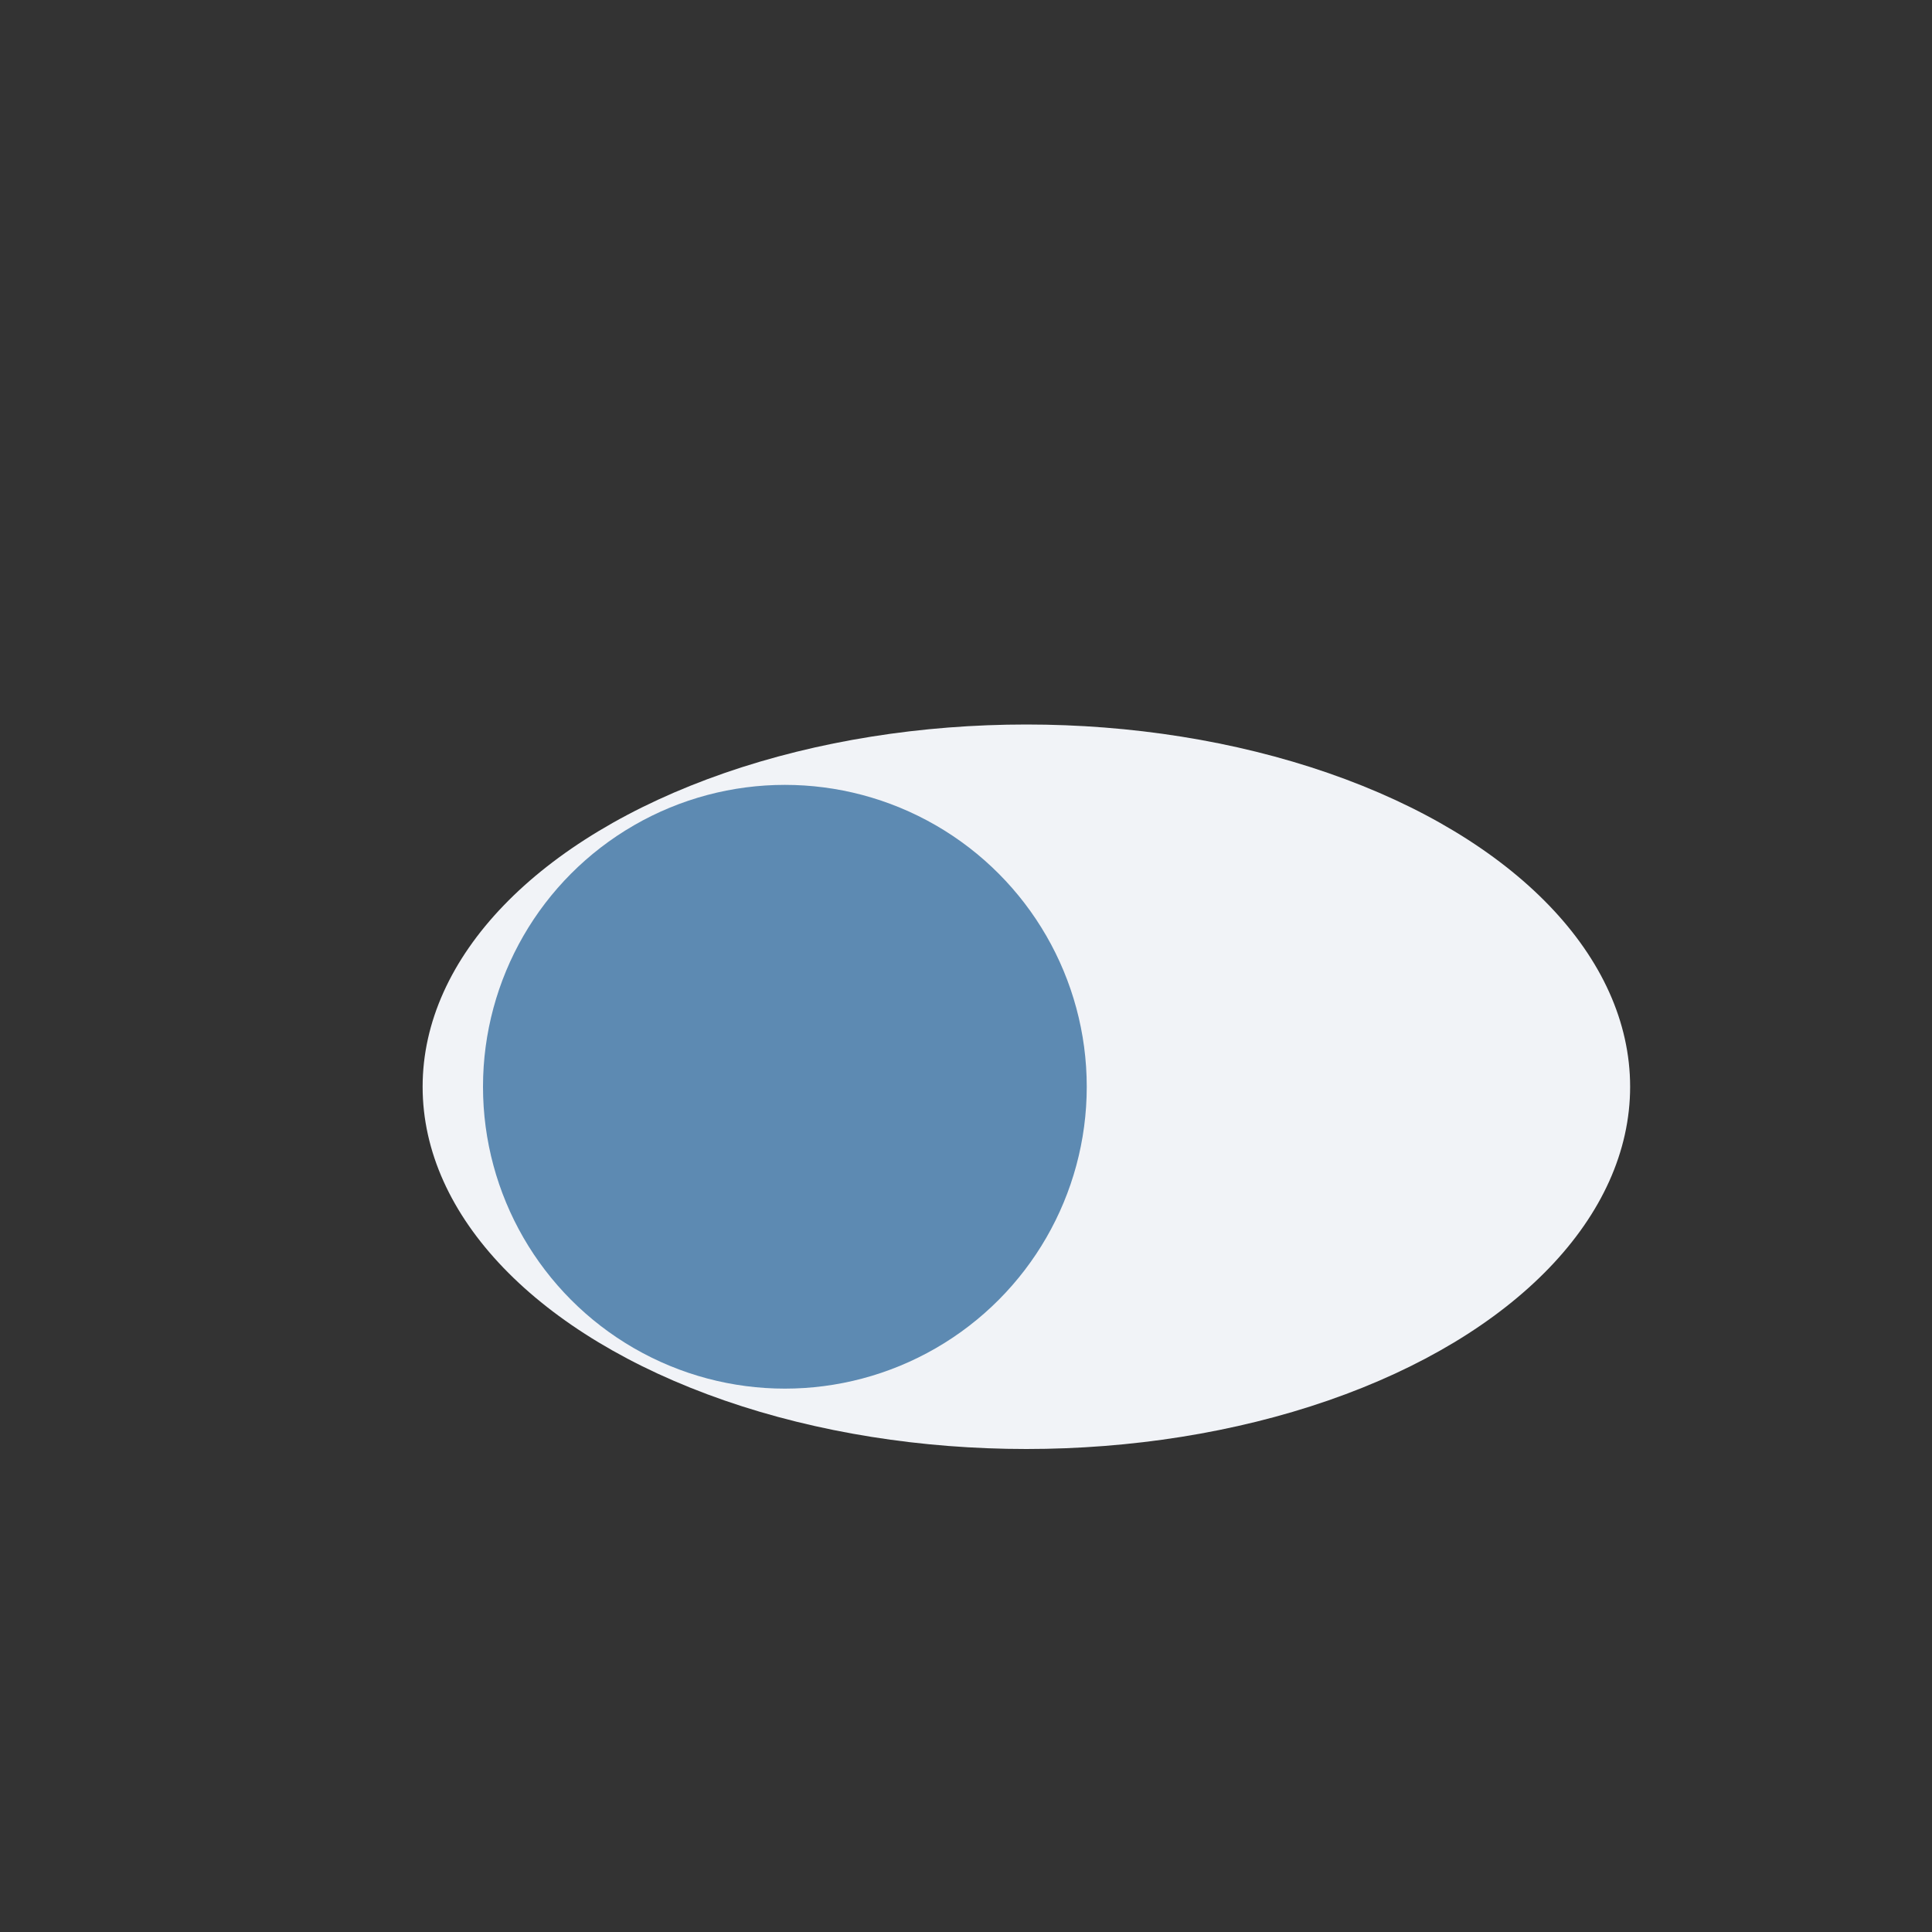 <?xml version="1.0" encoding="UTF-8"?>
<svg xmlns="http://www.w3.org/2000/svg" width="32" height="32" viewBox="0 0 32 32"><rect x="0" y="0" width="32" height="32" fill="#333333" stroke="none"/><ellipse cx="17" cy="18" rx="10" ry="6" fill="#F1F3F7"/><ellipse cx="13" cy="18" rx="5" ry="5" fill="#5D8AB2"/></svg>